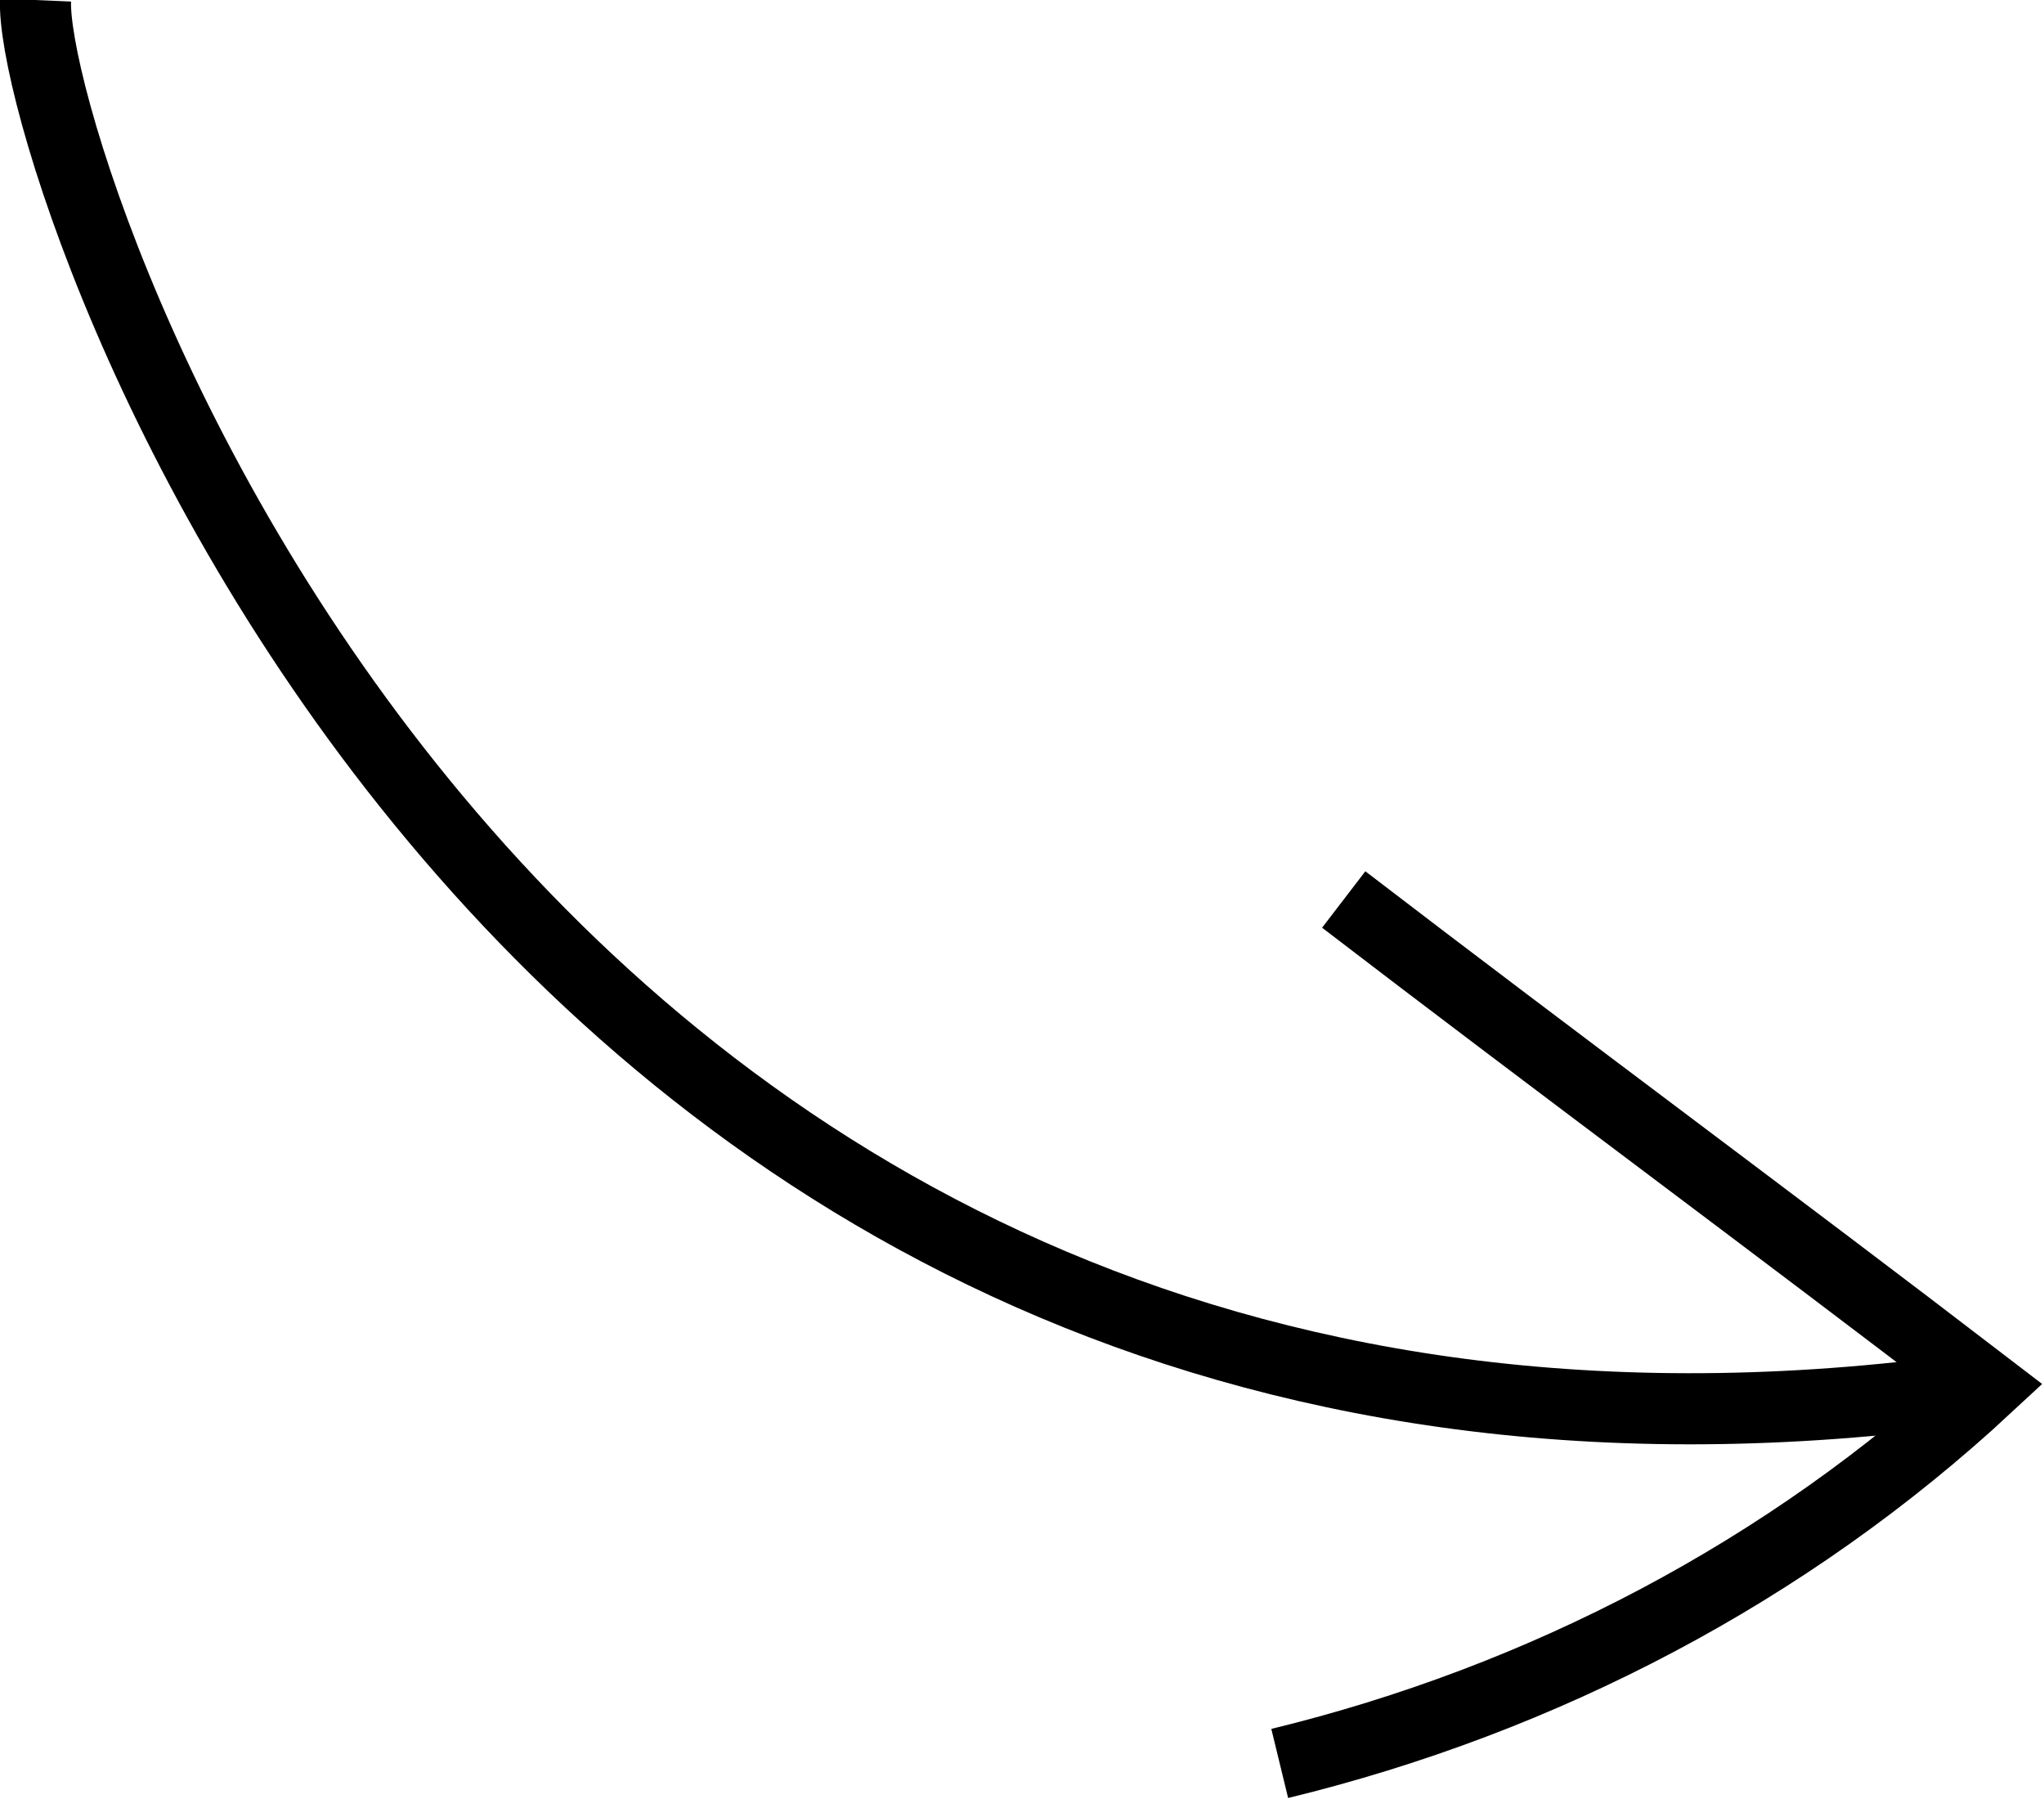 <?xml version="1.0" encoding="UTF-8"?> <svg xmlns="http://www.w3.org/2000/svg" version="1.1" id="Capa_1" x="0" y="0" viewBox="0 0 57.5 50.6" xml:space="preserve"><style>.st0{fill:none;stroke:#000;stroke-width:2;stroke-miterlimit:10}</style><path class="st0" d="M1 0C.8 4.6 14 45.1 55.9 39"></path><path class="st0" d="M37.8 25.3c6 4.6 12.1 9.1 18.1 13.7-5.6 5.2-12.5 8.8-19.9 10.6"></path></svg> 